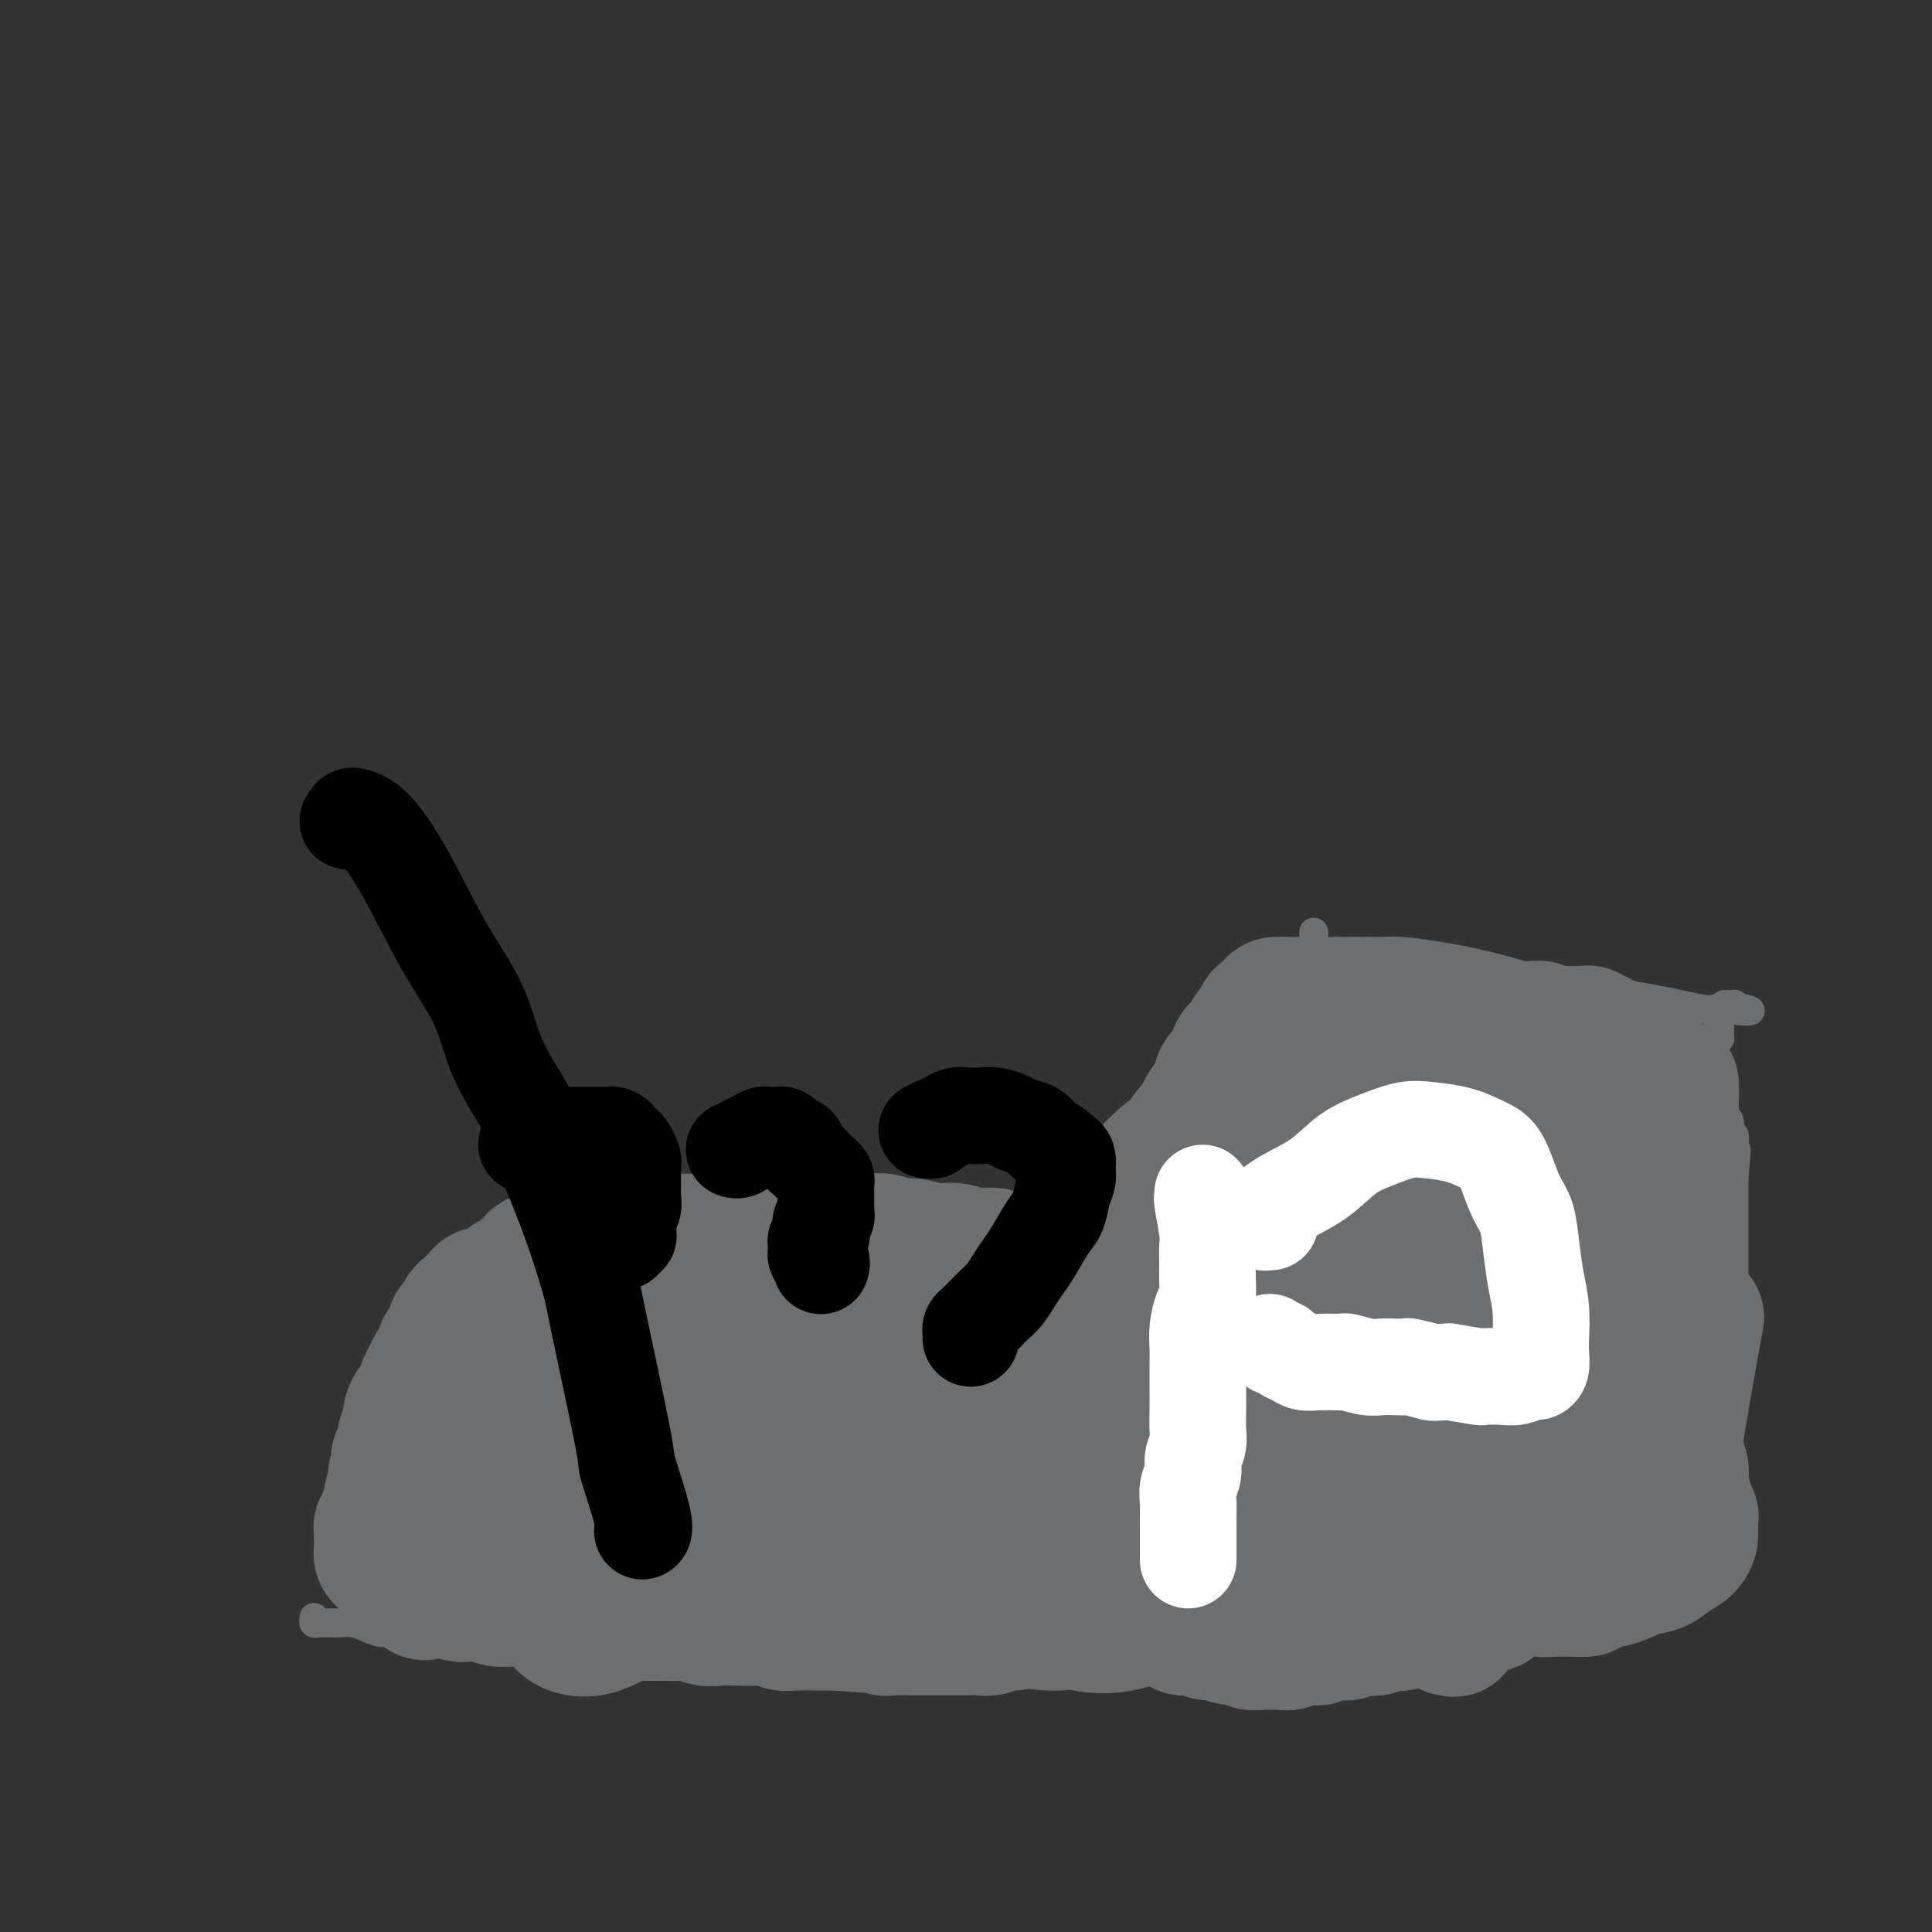 <svg viewBox='0 0 400 400' version='1.1' xmlns='http://www.w3.org/2000/svg' xmlns:xlink='http://www.w3.org/1999/xlink'><rect x="0" y="0" width="400" height="400" fill="#333333" stroke="none"/><g fill='none' stroke='#6D6E70' stroke-width='6' stroke-linecap='round' stroke-linejoin='round'><path d='M65,335c0.022,-0.113 0.044,-0.227 0,0c-0.044,0.227 -0.152,0.793 0,1c0.152,0.207 0.566,0.055 1,0c0.434,-0.055 0.888,-0.015 1,0c0.112,0.015 -0.119,0.003 0,0c0.119,-0.003 0.587,0.002 1,0c0.413,-0.002 0.771,-0.011 1,0c0.229,0.011 0.329,0.040 1,0c0.671,-0.040 1.914,-0.150 3,0c1.086,0.150 2.014,0.561 3,1c0.986,0.439 2.030,0.906 3,1c0.970,0.094 1.868,-0.186 4,0c2.132,0.186 5.500,0.838 7,1c1.500,0.162 1.133,-0.167 2,0c0.867,0.167 2.969,0.828 5,1c2.031,0.172 3.992,-0.146 6,0c2.008,0.146 4.062,0.757 6,1c1.938,0.243 3.760,0.118 6,0c2.240,-0.118 4.900,-0.228 7,0c2.100,0.228 3.641,0.793 5,1c1.359,0.207 2.537,0.054 4,0c1.463,-0.054 3.211,-0.011 5,0c1.789,0.011 3.617,-0.011 5,0c1.383,0.011 2.319,0.054 4,0c1.681,-0.054 4.106,-0.207 6,0c1.894,0.207 3.255,0.773 5,1c1.745,0.227 3.872,0.113 6,0'/><path d='M162,343c16.060,1.238 7.709,0.332 6,0c-1.709,-0.332 3.225,-0.089 6,0c2.775,0.089 3.393,0.024 5,0c1.607,-0.024 4.205,-0.005 6,0c1.795,0.005 2.787,-0.002 4,0c1.213,0.002 2.645,0.015 4,0c1.355,-0.015 2.631,-0.056 4,0c1.369,0.056 2.831,0.211 4,0c1.169,-0.211 2.046,-0.789 3,-1c0.954,-0.211 1.985,-0.057 3,0c1.015,0.057 2.015,0.016 3,0c0.985,-0.016 1.954,-0.008 3,0c1.046,0.008 2.167,0.016 3,0c0.833,-0.016 1.378,-0.057 2,0c0.622,0.057 1.322,0.211 2,0c0.678,-0.211 1.333,-0.789 2,-1c0.667,-0.211 1.347,-0.057 2,0c0.653,0.057 1.279,0.015 2,0c0.721,-0.015 1.538,-0.004 2,0c0.462,0.004 0.570,0.001 1,0c0.430,-0.001 1.181,-0.000 2,0c0.819,0.000 1.704,0.000 3,0c1.296,-0.000 3.003,0.000 4,0c0.997,-0.000 1.284,-0.000 2,0c0.716,0.000 1.863,0.001 3,0c1.137,-0.001 2.266,-0.004 3,0c0.734,0.004 1.072,0.015 2,0c0.928,-0.015 2.445,-0.056 3,0c0.555,0.056 0.150,0.207 1,0c0.850,-0.207 2.957,-0.774 4,-1c1.043,-0.226 1.021,-0.113 1,0'/><path d='M257,340c14.920,-0.461 4.719,-0.113 2,0c-2.719,0.113 2.044,-0.007 4,0c1.956,0.007 1.107,0.143 2,0c0.893,-0.143 3.530,-0.564 6,-1c2.470,-0.436 4.772,-0.886 7,-1c2.228,-0.114 4.381,0.109 8,0c3.619,-0.109 8.703,-0.551 12,-1c3.297,-0.449 4.809,-0.905 6,-1c1.191,-0.095 2.063,0.171 3,0c0.937,-0.171 1.939,-0.778 4,-1c2.061,-0.222 5.181,-0.060 7,0c1.819,0.060 2.336,0.016 3,0c0.664,-0.016 1.473,-0.004 2,0c0.527,0.004 0.771,0.001 1,0c0.229,-0.001 0.442,-0.000 1,0c0.558,0.000 1.462,0.000 2,0c0.538,-0.000 0.711,-0.000 1,0c0.289,0.000 0.692,0.000 1,0c0.308,-0.000 0.519,-0.000 1,0c0.481,0.000 1.232,0.001 2,0c0.768,-0.001 1.553,-0.004 2,0c0.447,0.004 0.558,0.016 1,0c0.442,-0.016 1.217,-0.060 2,0c0.783,0.060 1.575,0.223 2,0c0.425,-0.223 0.484,-0.833 1,-1c0.516,-0.167 1.489,0.110 2,0c0.511,-0.110 0.561,-0.607 1,-1c0.439,-0.393 1.268,-0.684 2,-1c0.732,-0.316 1.366,-0.658 2,-1'/><path d='M347,331c1.720,-0.946 1.020,-1.312 1,-2c-0.020,-0.688 0.640,-1.699 1,-2c0.360,-0.301 0.421,0.107 1,-1c0.579,-1.107 1.676,-3.730 2,-5c0.324,-1.270 -0.124,-1.185 0,-2c0.124,-0.815 0.822,-2.528 1,-4c0.178,-1.472 -0.164,-2.704 0,-4c0.164,-1.296 0.832,-2.657 1,-4c0.168,-1.343 -0.166,-2.670 0,-4c0.166,-1.330 0.832,-2.665 1,-4c0.168,-1.335 -0.161,-2.671 0,-4c0.161,-1.329 0.814,-2.652 1,-4c0.186,-1.348 -0.095,-2.720 0,-4c0.095,-1.280 0.565,-2.467 1,-4c0.435,-1.533 0.835,-3.412 1,-5c0.165,-1.588 0.097,-2.887 0,-4c-0.097,-1.113 -0.222,-2.042 0,-3c0.222,-0.958 0.792,-1.946 1,-3c0.208,-1.054 0.056,-2.173 0,-3c-0.056,-0.827 -0.015,-1.362 0,-2c0.015,-0.638 0.004,-1.379 0,-2c-0.004,-0.621 -0.001,-1.121 0,-2c0.001,-0.879 0.000,-2.138 0,-3c-0.000,-0.862 -0.000,-1.329 0,-2c0.000,-0.671 0.000,-1.547 0,-2c-0.000,-0.453 -0.000,-0.484 0,-1c0.000,-0.516 0.000,-1.517 0,-2c-0.000,-0.483 -0.000,-0.449 0,-1c0.000,-0.551 0.000,-1.687 0,-2c-0.000,-0.313 -0.000,0.196 0,0c0.000,-0.196 0.000,-1.098 0,-2'/><path d='M359,244c0.928,-11.162 0.249,-3.568 0,-1c-0.249,2.568 -0.067,0.111 0,-1c0.067,-1.111 0.018,-0.874 0,-1c-0.018,-0.126 -0.004,-0.615 0,-1c0.004,-0.385 -0.003,-0.665 0,-1c0.003,-0.335 0.016,-0.724 0,-1c-0.016,-0.276 -0.061,-0.440 0,-1c0.061,-0.560 0.228,-1.516 0,-2c-0.228,-0.484 -0.849,-0.496 -1,-1c-0.151,-0.504 0.170,-1.500 0,-2c-0.170,-0.500 -0.829,-0.505 -1,-1c-0.171,-0.495 0.146,-1.479 0,-2c-0.146,-0.521 -0.756,-0.577 -1,-1c-0.244,-0.423 -0.121,-1.211 0,-2c0.121,-0.789 0.239,-1.578 0,-2c-0.239,-0.422 -0.835,-0.476 -1,-1c-0.165,-0.524 0.100,-1.516 0,-2c-0.100,-0.484 -0.567,-0.458 -1,-1c-0.433,-0.542 -0.833,-1.652 -1,-2c-0.167,-0.348 -0.101,0.064 0,0c0.101,-0.064 0.237,-0.606 0,-1c-0.237,-0.394 -0.847,-0.642 -1,-1c-0.153,-0.358 0.151,-0.827 0,-1c-0.151,-0.173 -0.757,-0.049 -1,0c-0.243,0.049 -0.121,0.025 0,0'/><path d='M75,321c-0.452,0.423 -0.905,0.845 -1,1c-0.095,0.155 0.167,0.041 0,0c-0.167,-0.041 -0.762,-0.011 -1,0c-0.238,0.011 -0.121,0.003 0,0c0.121,-0.003 0.244,-0.001 0,0c-0.244,0.001 -0.854,0.001 -1,0c-0.146,-0.001 0.171,-0.004 0,0c-0.171,0.004 -0.830,0.016 -1,0c-0.170,-0.016 0.151,-0.059 0,0c-0.151,0.059 -0.772,0.219 -1,0c-0.228,-0.219 -0.061,-0.817 0,-1c0.061,-0.183 0.017,0.051 0,0c-0.017,-0.051 -0.006,-0.386 0,-1c0.006,-0.614 0.008,-1.508 0,-2c-0.008,-0.492 -0.024,-0.581 0,-1c0.024,-0.419 0.088,-1.166 0,-2c-0.088,-0.834 -0.329,-1.754 0,-3c0.329,-1.246 1.228,-2.818 2,-5c0.772,-2.182 1.417,-4.975 2,-7c0.583,-2.025 1.104,-3.283 2,-5c0.896,-1.717 2.168,-3.894 3,-6c0.832,-2.106 1.223,-4.139 2,-6c0.777,-1.861 1.940,-3.548 3,-5c1.060,-1.452 2.017,-2.670 3,-4c0.983,-1.330 1.992,-2.772 3,-4c1.008,-1.228 2.017,-2.242 3,-3c0.983,-0.758 1.942,-1.260 3,-2c1.058,-0.740 2.214,-1.718 3,-2c0.786,-0.282 1.200,0.130 2,0c0.800,-0.130 1.985,-0.804 3,-1c1.015,-0.196 1.862,0.087 3,0c1.138,-0.087 2.569,-0.543 4,-1'/><path d='M111,261c3.336,-0.928 2.674,-0.249 3,0c0.326,0.249 1.638,0.067 3,0c1.362,-0.067 2.773,-0.018 4,0c1.227,0.018 2.271,0.005 3,0c0.729,-0.005 1.143,-0.001 2,0c0.857,0.001 2.158,0.000 3,0c0.842,-0.000 1.226,-0.000 2,0c0.774,0.000 1.940,0.000 3,0c1.060,-0.000 2.016,-0.000 3,0c0.984,0.000 1.996,0.000 3,0c1.004,-0.000 1.998,-0.000 3,0c1.002,0.000 2.011,0.000 3,0c0.989,-0.000 1.956,-0.000 3,0c1.044,0.000 2.163,0.000 3,0c0.837,-0.000 1.392,-0.000 2,0c0.608,0.000 1.268,0.000 2,0c0.732,-0.000 1.534,-0.000 2,0c0.466,0.000 0.595,0.000 1,0c0.405,-0.000 1.086,-0.000 2,0c0.914,0.000 2.063,0.000 3,0c0.937,-0.000 1.663,-0.000 2,0c0.337,0.000 0.284,0.000 1,0c0.716,-0.000 2.201,-0.000 3,0c0.799,0.000 0.911,0.000 2,0c1.089,0.000 3.155,0.000 4,0c0.845,0.000 0.468,0.000 1,0c0.532,0.000 1.974,0.000 3,0c1.026,0.000 1.636,0.000 3,0c1.364,0.000 3.483,0.000 5,0c1.517,0.000 2.434,0.000 3,0c0.566,0.000 0.783,0.000 1,0'/><path d='M192,261c13.132,0.000 5.462,0.000 3,0c-2.462,-0.000 0.284,-0.000 2,0c1.716,0.000 2.403,0.000 3,0c0.597,-0.000 1.104,-0.000 2,0c0.896,0.000 2.179,0.000 3,0c0.821,-0.000 1.178,-0.000 2,0c0.822,0.000 2.110,0.001 3,0c0.890,-0.001 1.382,-0.004 2,0c0.618,0.004 1.361,0.015 2,0c0.639,-0.015 1.175,-0.056 2,0c0.825,0.056 1.941,0.208 3,0c1.059,-0.208 2.061,-0.778 3,-1c0.939,-0.222 1.815,-0.098 3,0c1.185,0.098 2.680,0.168 4,0c1.320,-0.168 2.466,-0.574 4,-1c1.534,-0.426 3.457,-0.873 5,-1c1.543,-0.127 2.706,0.066 4,0c1.294,-0.066 2.718,-0.392 4,-1c1.282,-0.608 2.420,-1.499 4,-2c1.580,-0.501 3.601,-0.612 5,-1c1.399,-0.388 2.177,-1.054 3,-2c0.823,-0.946 1.691,-2.173 3,-3c1.309,-0.827 3.058,-1.256 4,-2c0.942,-0.744 1.078,-1.805 2,-3c0.922,-1.195 2.629,-2.523 4,-4c1.371,-1.477 2.406,-3.102 3,-5c0.594,-1.898 0.748,-4.069 1,-6c0.252,-1.931 0.604,-3.621 1,-5c0.396,-1.379 0.837,-2.448 1,-4c0.163,-1.552 0.046,-3.586 0,-5c-0.046,-1.414 -0.023,-2.207 0,-3'/><path d='M277,212c0.447,-3.996 0.065,-2.487 0,-2c-0.065,0.487 0.189,-0.048 0,-1c-0.189,-0.952 -0.820,-2.320 -1,-3c-0.180,-0.680 0.093,-0.672 0,-1c-0.093,-0.328 -0.550,-0.991 -1,-2c-0.450,-1.009 -0.891,-2.365 -1,-3c-0.109,-0.635 0.114,-0.547 0,-1c-0.114,-0.453 -0.567,-1.445 -1,-2c-0.433,-0.555 -0.848,-0.674 -1,-1c-0.152,-0.326 -0.041,-0.858 0,-1c0.041,-0.142 0.011,0.106 0,0c-0.011,-0.106 -0.003,-0.567 0,-1c0.003,-0.433 0.001,-0.838 0,-1c-0.001,-0.162 -0.000,-0.081 0,0'/><path d='M277,198c-0.016,0.113 -0.031,0.226 0,0c0.031,-0.226 0.110,-0.793 0,-1c-0.110,-0.207 -0.409,-0.056 0,0c0.409,0.056 1.526,0.018 2,0c0.474,-0.018 0.306,-0.014 1,0c0.694,0.014 2.251,0.038 4,0c1.749,-0.038 3.688,-0.137 6,0c2.312,0.137 4.995,0.509 8,1c3.005,0.491 6.333,1.101 10,2c3.667,0.899 7.673,2.086 11,3c3.327,0.914 5.976,1.555 9,2c3.024,0.445 6.424,0.694 9,1c2.576,0.306 4.329,0.670 6,1c1.671,0.330 3.261,0.625 5,1c1.739,0.375 3.629,0.829 5,1c1.371,0.171 2.225,0.060 3,0c0.775,-0.060 1.472,-0.069 2,0c0.528,0.069 0.888,0.215 1,0c0.112,-0.215 -0.025,-0.790 0,-1c0.025,-0.210 0.213,-0.056 0,0c-0.213,0.056 -0.827,0.015 -1,0c-0.173,-0.015 0.093,-0.004 0,0c-0.093,0.004 -0.547,0.002 -1,0'/><path d='M357,208c10.426,1.941 2.990,1.294 0,1c-2.990,-0.294 -1.533,-0.233 -1,0c0.533,0.233 0.143,0.640 0,1c-0.143,0.360 -0.039,0.675 0,1c0.039,0.325 0.011,0.660 0,1c-0.011,0.340 -0.007,0.683 0,1c0.007,0.317 0.016,0.607 0,1c-0.016,0.393 -0.056,0.889 0,1c0.056,0.111 0.207,-0.162 0,0c-0.207,0.162 -0.774,0.761 -1,1c-0.226,0.239 -0.113,0.120 0,0'/></g>
<g fill='none' stroke='#6D6E70' stroke-width='20' stroke-linecap='round' stroke-linejoin='round'><path d='M103,290c0.126,-0.008 0.252,-0.015 0,0c-0.252,0.015 -0.882,0.054 -1,0c-0.118,-0.054 0.276,-0.201 0,0c-0.276,0.201 -1.222,0.749 -2,2c-0.778,1.251 -1.388,3.203 -2,5c-0.612,1.797 -1.225,3.437 -2,5c-0.775,1.563 -1.710,3.049 -2,4c-0.290,0.951 0.066,1.368 0,2c-0.066,0.632 -0.554,1.480 -1,2c-0.446,0.520 -0.852,0.713 -1,1c-0.148,0.287 -0.040,0.668 0,1c0.040,0.332 0.011,0.615 0,1c-0.011,0.385 -0.004,0.873 0,1c0.004,0.127 0.007,-0.106 0,0c-0.007,0.106 -0.022,0.550 0,1c0.022,0.450 0.081,0.907 0,1c-0.081,0.093 -0.302,-0.179 0,-1c0.302,-0.821 1.128,-2.192 2,-4c0.872,-1.808 1.792,-4.054 3,-7c1.208,-2.946 2.705,-6.593 4,-9c1.295,-2.407 2.389,-3.573 3,-5c0.611,-1.427 0.738,-3.114 1,-4c0.262,-0.886 0.658,-0.969 1,-1c0.342,-0.031 0.631,-0.008 1,0c0.369,0.008 0.820,0.002 1,0c0.180,-0.002 0.090,-0.001 0,0'/></g>
<g fill='none' stroke='#6D6E70' stroke-width='28' stroke-linecap='round' stroke-linejoin='round'><path d='M112,262c0.119,-0.429 0.239,-0.858 0,-1c-0.239,-0.142 -0.836,0.003 -1,0c-0.164,-0.003 0.107,-0.156 0,0c-0.107,0.156 -0.591,0.619 -1,1c-0.409,0.381 -0.742,0.679 -1,1c-0.258,0.321 -0.440,0.664 -1,1c-0.560,0.336 -1.498,0.664 -2,1c-0.502,0.336 -0.567,0.680 -1,1c-0.433,0.320 -1.233,0.614 -2,1c-0.767,0.386 -1.501,0.862 -2,1c-0.499,0.138 -0.763,-0.061 -1,0c-0.237,0.061 -0.446,0.383 -1,1c-0.554,0.617 -1.453,1.530 -2,2c-0.547,0.470 -0.743,0.497 -1,1c-0.257,0.503 -0.576,1.482 -1,2c-0.424,0.518 -0.954,0.577 -1,1c-0.046,0.423 0.391,1.212 0,2c-0.391,0.788 -1.610,1.576 -2,2c-0.390,0.424 0.049,0.485 0,1c-0.049,0.515 -0.587,1.485 -1,2c-0.413,0.515 -0.702,0.576 -1,1c-0.298,0.424 -0.604,1.212 -1,2c-0.396,0.788 -0.881,1.576 -1,2c-0.119,0.424 0.127,0.484 0,1c-0.127,0.516 -0.626,1.489 -1,2c-0.374,0.511 -0.622,0.560 -1,1c-0.378,0.440 -0.885,1.273 -1,2c-0.115,0.727 0.161,1.350 0,2c-0.161,0.650 -0.760,1.329 -1,2c-0.240,0.671 -0.120,1.336 0,2'/><path d='M84,299c-2.254,4.688 -1.387,2.407 -1,2c0.387,-0.407 0.296,1.060 0,2c-0.296,0.940 -0.796,1.354 -1,2c-0.204,0.646 -0.111,1.526 0,2c0.111,0.474 0.240,0.543 0,1c-0.240,0.457 -0.848,1.302 -1,2c-0.152,0.698 0.152,1.248 0,2c-0.152,0.752 -0.759,1.707 -1,2c-0.241,0.293 -0.117,-0.075 0,0c0.117,0.075 0.228,0.594 0,1c-0.228,0.406 -0.793,0.701 -1,1c-0.207,0.299 -0.055,0.602 0,1c0.055,0.398 0.015,0.890 0,1c-0.015,0.110 -0.004,-0.163 0,0c0.004,0.163 0.001,0.760 0,1c-0.001,0.240 -0.000,0.121 0,0c0.000,-0.121 0.000,-0.243 0,0c-0.000,0.243 -0.001,0.853 0,1c0.001,0.147 0.003,-0.168 0,0c-0.003,0.168 -0.012,0.818 0,1c0.012,0.182 0.046,-0.105 0,0c-0.046,0.105 -0.171,0.602 0,1c0.171,0.398 0.637,0.698 1,1c0.363,0.302 0.622,0.606 1,1c0.378,0.394 0.874,0.879 1,1c0.126,0.121 -0.118,-0.122 0,0c0.118,0.122 0.599,0.610 1,1c0.401,0.390 0.723,0.682 1,1c0.277,0.318 0.508,0.662 1,1c0.492,0.338 1.246,0.669 2,1'/><path d='M87,329c1.341,1.408 0.694,0.429 1,0c0.306,-0.429 1.565,-0.307 3,0c1.435,0.307 3.045,0.801 4,1c0.955,0.199 1.256,0.105 2,0c0.744,-0.105 1.933,-0.220 3,0c1.067,0.220 2.013,0.776 3,1c0.987,0.224 2.014,0.116 3,0c0.986,-0.116 1.929,-0.241 3,0c1.071,0.241 2.269,0.850 3,1c0.731,0.150 0.996,-0.157 2,0c1.004,0.157 2.748,0.778 4,1c1.252,0.222 2.011,0.045 3,0c0.989,-0.045 2.207,0.040 3,0c0.793,-0.040 1.160,-0.207 2,0c0.840,0.207 2.153,0.788 3,1c0.847,0.212 1.227,0.056 2,0c0.773,-0.056 1.940,-0.011 3,0c1.060,0.011 2.015,-0.011 3,0c0.985,0.011 2.000,0.055 3,0c1.000,-0.055 1.985,-0.211 3,0c1.015,0.211 2.061,0.788 3,1c0.939,0.212 1.770,0.061 3,0c1.230,-0.061 2.859,-0.030 4,0c1.141,0.030 1.792,0.061 3,0c1.208,-0.061 2.971,-0.212 4,0c1.029,0.212 1.323,0.789 2,1c0.677,0.211 1.738,0.057 3,0c1.262,-0.057 2.724,-0.015 4,0c1.276,0.015 2.364,0.004 3,0c0.636,-0.004 0.818,-0.002 1,0'/><path d='M173,336c14.135,1.079 6.471,0.275 4,0c-2.471,-0.275 0.251,-0.021 2,0c1.749,0.021 2.525,-0.190 3,0c0.475,0.190 0.651,0.783 1,1c0.349,0.217 0.873,0.058 2,0c1.127,-0.058 2.858,-0.016 4,0c1.142,0.016 1.694,0.004 2,0c0.306,-0.004 0.365,-0.001 1,0c0.635,0.001 1.846,0.001 3,0c1.154,-0.001 2.253,-0.004 3,0c0.747,0.004 1.144,0.016 2,0c0.856,-0.016 2.173,-0.061 3,0c0.827,0.061 1.165,0.226 2,0c0.835,-0.226 2.167,-0.844 3,-1c0.833,-0.156 1.167,0.151 2,0c0.833,-0.151 2.166,-0.758 3,-1c0.834,-0.242 1.167,-0.117 2,0c0.833,0.117 2.164,0.228 3,0c0.836,-0.228 1.178,-0.793 2,-1c0.822,-0.207 2.125,-0.055 3,0c0.875,0.055 1.323,0.015 2,0c0.677,-0.015 1.585,-0.004 2,0c0.415,0.004 0.338,-0.000 1,0c0.662,0.000 2.064,0.004 3,0c0.936,-0.004 1.405,-0.016 2,0c0.595,0.016 1.314,0.060 2,0c0.686,-0.060 1.339,-0.223 2,0c0.661,0.223 1.332,0.833 2,1c0.668,0.167 1.334,-0.109 2,0c0.666,0.109 1.333,0.603 2,1c0.667,0.397 1.333,0.699 2,1'/><path d='M245,337c2.128,0.399 2.448,-0.104 3,0c0.552,0.104 1.337,0.816 2,1c0.663,0.184 1.203,-0.161 2,0c0.797,0.161 1.852,0.828 3,1c1.148,0.172 2.391,-0.150 3,0c0.609,0.150 0.586,0.773 1,1c0.414,0.227 1.265,0.057 2,0c0.735,-0.057 1.352,-0.001 2,0c0.648,0.001 1.325,-0.053 2,0c0.675,0.053 1.347,0.211 2,0c0.653,-0.211 1.287,-0.792 2,-1c0.713,-0.208 1.504,-0.041 2,0c0.496,0.041 0.695,-0.042 1,0c0.305,0.042 0.715,0.208 1,0c0.285,-0.208 0.447,-0.792 1,-1c0.553,-0.208 1.499,-0.042 2,0c0.501,0.042 0.557,-0.040 1,0c0.443,0.040 1.273,0.203 2,0c0.727,-0.203 1.350,-0.773 2,-1c0.650,-0.227 1.325,-0.112 2,0c0.675,0.112 1.349,0.223 2,0c0.651,-0.223 1.277,-0.778 2,-1c0.723,-0.222 1.541,-0.111 2,0c0.459,0.111 0.559,0.222 1,0c0.441,-0.222 1.224,-0.776 2,-1c0.776,-0.224 1.544,-0.116 2,0c0.456,0.116 0.600,0.241 1,0c0.400,-0.241 1.056,-0.848 2,-1c0.944,-0.152 2.177,0.151 3,0c0.823,-0.151 1.235,-0.758 2,-1c0.765,-0.242 1.882,-0.121 3,0'/><path d='M305,333c6.528,-1.246 2.847,-0.860 2,-1c-0.847,-0.140 1.139,-0.807 2,-1c0.861,-0.193 0.597,0.089 1,0c0.403,-0.089 1.474,-0.549 2,-1c0.526,-0.451 0.507,-0.894 1,-1c0.493,-0.106 1.498,0.125 2,0c0.502,-0.125 0.503,-0.607 1,-1c0.497,-0.393 1.491,-0.697 2,-1c0.509,-0.303 0.532,-0.606 1,-1c0.468,-0.394 1.382,-0.879 2,-1c0.618,-0.121 0.939,0.122 1,0c0.061,-0.122 -0.139,-0.610 0,-1c0.139,-0.390 0.618,-0.681 1,-1c0.382,-0.319 0.666,-0.667 1,-1c0.334,-0.333 0.719,-0.653 1,-1c0.281,-0.347 0.457,-0.723 1,-1c0.543,-0.277 1.451,-0.457 2,-1c0.549,-0.543 0.739,-1.451 1,-2c0.261,-0.549 0.595,-0.738 1,-1c0.405,-0.262 0.882,-0.595 1,-1c0.118,-0.405 -0.122,-0.882 0,-1c0.122,-0.118 0.606,0.123 1,0c0.394,-0.123 0.697,-0.611 1,-1c0.303,-0.389 0.607,-0.678 1,-1c0.393,-0.322 0.875,-0.678 1,-1c0.125,-0.322 -0.106,-0.611 0,-1c0.106,-0.389 0.551,-0.878 1,-1c0.449,-0.122 0.904,0.122 1,0c0.096,-0.122 -0.166,-0.610 0,-1c0.166,-0.390 0.762,-0.683 1,-1c0.238,-0.317 0.119,-0.659 0,-1'/><path d='M338,306c2.810,-3.077 1.334,-1.271 1,-1c-0.334,0.271 0.475,-0.994 1,-2c0.525,-1.006 0.767,-1.752 1,-2c0.233,-0.248 0.458,0.003 1,-3c0.542,-3.003 1.403,-9.258 2,-12c0.597,-2.742 0.930,-1.969 1,-2c0.070,-0.031 -0.125,-0.865 0,-2c0.125,-1.135 0.569,-2.569 1,-4c0.431,-1.431 0.847,-2.859 1,-4c0.153,-1.141 0.042,-1.997 0,-3c-0.042,-1.003 -0.015,-2.155 0,-3c0.015,-0.845 0.018,-1.385 0,-2c-0.018,-0.615 -0.057,-1.305 0,-2c0.057,-0.695 0.212,-1.397 0,-2c-0.212,-0.603 -0.789,-1.109 -1,-2c-0.211,-0.891 -0.057,-2.168 0,-3c0.057,-0.832 0.015,-1.220 0,-2c-0.015,-0.780 -0.004,-1.952 0,-3c0.004,-1.048 0.001,-1.971 0,-3c-0.001,-1.029 -0.000,-2.164 0,-3c0.000,-0.836 0.000,-1.374 0,-2c-0.000,-0.626 -0.000,-1.341 0,-2c0.000,-0.659 0.000,-1.260 0,-2c-0.000,-0.740 -0.000,-1.617 0,-2c0.000,-0.383 0.000,-0.273 0,-1c-0.000,-0.727 -0.000,-2.291 0,-3c0.000,-0.709 0.000,-0.561 0,-1c-0.000,-0.439 -0.000,-1.464 0,-2c0.000,-0.536 0.000,-0.582 0,-1c-0.000,-0.418 -0.000,-1.209 0,-2'/><path d='M346,228c-0.091,-7.068 0.182,-1.739 0,0c-0.182,1.739 -0.818,-0.112 -1,-1c-0.182,-0.888 0.092,-0.811 0,-1c-0.092,-0.189 -0.549,-0.643 -1,-1c-0.451,-0.357 -0.895,-0.617 -1,-1c-0.105,-0.383 0.130,-0.890 0,-1c-0.130,-0.110 -0.626,0.178 -1,0c-0.374,-0.178 -0.625,-0.822 -1,-1c-0.375,-0.178 -0.874,0.110 -1,0c-0.126,-0.110 0.121,-0.617 0,-1c-0.121,-0.383 -0.609,-0.643 -1,-1c-0.391,-0.357 -0.683,-0.813 -1,-1c-0.317,-0.187 -0.659,-0.105 -1,0c-0.341,0.105 -0.683,0.234 -1,0c-0.317,-0.234 -0.610,-0.832 -1,-1c-0.390,-0.168 -0.878,0.095 -1,0c-0.122,-0.095 0.122,-0.546 0,-1c-0.122,-0.454 -0.610,-0.910 -1,-1c-0.390,-0.090 -0.682,0.186 -1,0c-0.318,-0.186 -0.663,-0.834 -1,-1c-0.337,-0.166 -0.668,0.152 -1,0c-0.332,-0.152 -0.666,-0.773 -1,-1c-0.334,-0.227 -0.670,-0.061 -1,0c-0.330,0.061 -0.655,0.017 -1,0c-0.345,-0.017 -0.712,-0.008 -1,0c-0.288,0.008 -0.499,0.016 -1,0c-0.501,-0.016 -1.292,-0.057 -2,0c-0.708,0.057 -1.334,0.211 -2,0c-0.666,-0.211 -1.372,-0.788 -2,-1c-0.628,-0.212 -1.180,-0.061 -2,0c-0.820,0.061 -1.910,0.030 -3,0'/><path d='M314,213c-3.314,-0.399 -2.098,0.104 -2,0c0.098,-0.104 -0.921,-0.817 -2,-1c-1.079,-0.183 -2.219,0.162 -3,0c-0.781,-0.162 -1.204,-0.831 -2,-1c-0.796,-0.169 -1.963,0.161 -3,0c-1.037,-0.161 -1.942,-0.814 -3,-1c-1.058,-0.186 -2.268,0.094 -3,0c-0.732,-0.094 -0.986,-0.561 -2,-1c-1.014,-0.439 -2.788,-0.850 -4,-1c-1.212,-0.150 -1.862,-0.040 -3,0c-1.138,0.040 -2.763,0.011 -4,0c-1.237,-0.011 -2.086,-0.003 -3,0c-0.914,0.003 -1.893,0.001 -3,0c-1.107,-0.001 -2.342,0.000 -3,0c-0.658,-0.000 -0.738,-0.001 -1,0c-0.262,0.001 -0.706,0.003 -2,0c-1.294,-0.003 -3.439,-0.012 -4,0c-0.561,0.012 0.463,0.044 0,0c-0.463,-0.044 -2.414,-0.162 -3,0c-0.586,0.162 0.194,0.606 0,1c-0.194,0.394 -1.360,0.739 -2,1c-0.640,0.261 -0.753,0.439 -1,1c-0.247,0.561 -0.628,1.505 -1,2c-0.372,0.495 -0.734,0.540 -1,1c-0.266,0.460 -0.438,1.333 -1,2c-0.562,0.667 -1.516,1.127 -2,2c-0.484,0.873 -0.497,2.159 -1,3c-0.503,0.841 -1.496,1.236 -2,2c-0.504,0.764 -0.520,1.898 -1,3c-0.480,1.102 -1.423,2.172 -2,3c-0.577,0.828 -0.789,1.414 -1,2'/><path d='M249,231c-2.740,4.225 -2.089,3.287 -2,3c0.089,-0.287 -0.382,0.078 -1,1c-0.618,0.922 -1.382,2.402 -2,3c-0.618,0.598 -1.089,0.313 -3,2c-1.911,1.687 -5.264,5.345 -7,7c-1.736,1.655 -1.857,1.308 -3,2c-1.143,0.692 -3.308,2.424 -5,4c-1.692,1.576 -2.911,2.997 -4,4c-1.089,1.003 -2.049,1.589 -3,2c-0.951,0.411 -1.893,0.647 -3,1c-1.107,0.353 -2.378,0.823 -3,1c-0.622,0.177 -0.593,0.061 -1,0c-0.407,-0.061 -1.249,-0.068 -2,0c-0.751,0.068 -1.411,0.211 -2,0c-0.589,-0.211 -1.107,-0.775 -2,-1c-0.893,-0.225 -2.163,-0.112 -3,0c-0.837,0.112 -1.242,0.222 -2,0c-0.758,-0.222 -1.868,-0.776 -3,-1c-1.132,-0.224 -2.284,-0.116 -3,0c-0.716,0.116 -0.996,0.241 -2,0c-1.004,-0.241 -2.733,-0.849 -4,-1c-1.267,-0.151 -2.073,0.156 -3,0c-0.927,-0.156 -1.977,-0.774 -3,-1c-1.023,-0.226 -2.020,-0.061 -3,0c-0.980,0.061 -1.942,0.016 -3,0c-1.058,-0.016 -2.211,-0.004 -3,0c-0.789,0.004 -1.214,0.001 -2,0c-0.786,-0.001 -1.932,-0.000 -3,0c-1.068,0.000 -2.057,0.000 -3,0c-0.943,-0.000 -1.841,-0.000 -3,0c-1.159,0.000 -2.580,0.000 -4,0'/><path d='M159,257c-9.129,-0.619 -4.953,-0.166 -4,0c0.953,0.166 -1.318,0.044 -3,0c-1.682,-0.044 -2.774,-0.012 -4,0c-1.226,0.012 -2.586,0.003 -4,0c-1.414,-0.003 -2.881,-0.001 -4,0c-1.119,0.001 -1.888,-0.001 -3,0c-1.112,0.001 -2.567,0.003 -4,0c-1.433,-0.003 -2.845,-0.011 -4,0c-1.155,0.011 -2.053,0.039 -3,0c-0.947,-0.039 -1.944,-0.147 -3,0c-1.056,0.147 -2.171,0.548 -3,1c-0.829,0.452 -1.373,0.954 -2,1c-0.627,0.046 -1.337,-0.363 -2,0c-0.663,0.363 -1.278,1.499 -2,2c-0.722,0.501 -1.550,0.368 -2,1c-0.450,0.632 -0.521,2.031 -1,3c-0.479,0.969 -1.367,1.509 -2,2c-0.633,0.491 -1.012,0.932 -2,3c-0.988,2.068 -2.587,5.763 -4,9c-1.413,3.237 -2.640,6.018 -4,9c-1.360,2.982 -2.851,6.167 -4,9c-1.149,2.833 -1.954,5.315 -3,8c-1.046,2.685 -2.333,5.575 -3,8c-0.667,2.425 -0.716,4.387 -1,6c-0.284,1.613 -0.805,2.877 -1,4c-0.195,1.123 -0.063,2.106 0,3c0.063,0.894 0.058,1.701 0,2c-0.058,0.299 -0.170,0.090 0,0c0.170,-0.090 0.623,-0.063 1,0c0.377,0.063 0.679,0.161 1,0c0.321,-0.161 0.660,-0.580 1,-1'/><path d='M90,327c0.917,-0.087 1.709,-0.804 2,-1c0.291,-0.196 0.082,0.128 2,-1c1.918,-1.128 5.964,-3.710 8,-5c2.036,-1.290 2.061,-1.290 3,-2c0.939,-0.710 2.793,-2.131 5,-4c2.207,-1.869 4.769,-4.188 6,-5c1.231,-0.812 1.131,-0.118 3,-2c1.869,-1.882 5.706,-6.339 8,-9c2.294,-2.661 3.046,-3.526 4,-5c0.954,-1.474 2.112,-3.557 3,-5c0.888,-1.443 1.507,-2.247 2,-3c0.493,-0.753 0.861,-1.455 1,-2c0.139,-0.545 0.048,-0.931 0,-1c-0.048,-0.069 -0.054,0.180 0,0c0.054,-0.180 0.169,-0.789 0,-1c-0.169,-0.211 -0.623,-0.026 -1,0c-0.377,0.026 -0.677,-0.109 -1,0c-0.323,0.109 -0.669,0.461 -1,1c-0.331,0.539 -0.648,1.264 -1,2c-0.352,0.736 -0.739,1.485 -2,4c-1.261,2.515 -3.395,6.798 -5,11c-1.605,4.202 -2.679,8.322 -4,12c-1.321,3.678 -2.889,6.912 -4,11c-1.111,4.088 -1.767,9.029 -2,11c-0.233,1.971 -0.044,0.970 0,1c0.044,0.030 -0.057,1.090 1,2c1.057,0.910 3.272,1.669 6,1c2.728,-0.669 5.968,-2.767 9,-5c3.032,-2.233 5.855,-4.601 9,-8c3.145,-3.399 6.613,-7.828 10,-12c3.387,-4.172 6.694,-8.086 10,-12'/><path d='M161,300c5.742,-7.198 5.596,-9.192 7,-12c1.404,-2.808 4.359,-6.429 6,-9c1.641,-2.571 1.967,-4.092 2,-6c0.033,-1.908 -0.227,-4.205 0,-5c0.227,-0.795 0.940,-0.090 0,0c-0.940,0.090 -3.532,-0.437 -7,0c-3.468,0.437 -7.812,1.837 -12,4c-4.188,2.163 -8.219,5.090 -12,8c-3.781,2.910 -7.314,5.805 -11,9c-3.686,3.195 -7.527,6.692 -11,10c-3.473,3.308 -6.577,6.427 -9,9c-2.423,2.573 -4.164,4.600 -5,6c-0.836,1.400 -0.768,2.173 -1,3c-0.232,0.827 -0.764,1.709 0,2c0.764,0.291 2.824,-0.008 6,-1c3.176,-0.992 7.467,-2.676 12,-5c4.533,-2.324 9.308,-5.289 14,-8c4.692,-2.711 9.302,-5.170 13,-8c3.698,-2.830 6.485,-6.033 9,-9c2.515,-2.967 4.758,-5.698 6,-8c1.242,-2.302 1.483,-4.173 1,-6c-0.483,-1.827 -1.692,-3.608 -4,-5c-2.308,-1.392 -5.717,-2.395 -10,-2c-4.283,0.395 -9.440,2.188 -14,4c-4.560,1.812 -8.523,3.643 -12,6c-3.477,2.357 -6.469,5.241 -9,8c-2.531,2.759 -4.601,5.394 -6,8c-1.399,2.606 -2.128,5.183 -2,8c0.128,2.817 1.111,5.874 4,9c2.889,3.126 7.682,6.322 13,8c5.318,1.678 11.159,1.839 17,2'/><path d='M146,320c5.607,0.326 11.125,0.140 16,-1c4.875,-1.140 9.108,-3.233 13,-5c3.892,-1.767 7.443,-3.207 10,-5c2.557,-1.793 4.121,-3.938 5,-6c0.879,-2.062 1.074,-4.042 1,-6c-0.074,-1.958 -0.416,-3.894 -4,-6c-3.584,-2.106 -10.411,-4.381 -17,-6c-6.589,-1.619 -12.941,-2.581 -19,-3c-6.059,-0.419 -11.824,-0.293 -20,1c-8.176,1.293 -18.764,3.754 -24,5c-5.236,1.246 -5.119,1.275 -6,2c-0.881,0.725 -2.758,2.144 -4,3c-1.242,0.856 -1.848,1.150 -2,2c-0.152,0.850 0.150,2.257 3,4c2.850,1.743 8.248,3.822 14,6c5.752,2.178 11.859,4.453 18,6c6.141,1.547 12.314,2.364 19,3c6.686,0.636 13.883,1.090 20,1c6.117,-0.090 11.155,-0.724 16,-2c4.845,-1.276 9.499,-3.192 13,-5c3.501,-1.808 5.849,-3.507 8,-6c2.151,-2.493 4.104,-5.779 5,-9c0.896,-3.221 0.734,-6.375 0,-9c-0.734,-2.625 -2.040,-4.720 -5,-7c-2.960,-2.280 -7.573,-4.743 -12,-6c-4.427,-1.257 -8.667,-1.307 -13,-1c-4.333,0.307 -8.761,0.972 -12,2c-3.239,1.028 -5.291,2.420 -7,4c-1.709,1.580 -3.076,3.348 -4,5c-0.924,1.652 -1.407,3.186 -1,5c0.407,1.814 1.703,3.907 3,6'/><path d='M160,292c3.708,2.268 11.477,4.936 16,6c4.523,1.064 5.800,0.522 10,0c4.200,-0.522 11.322,-1.025 21,-4c9.678,-2.975 21.911,-8.421 30,-13c8.089,-4.579 12.034,-8.291 16,-12c3.966,-3.709 7.954,-7.413 11,-11c3.046,-3.587 5.149,-7.055 6,-9c0.851,-1.945 0.451,-2.367 1,-4c0.549,-1.633 2.047,-4.478 -1,-6c-3.047,-1.522 -10.637,-1.720 -14,-2c-3.363,-0.280 -2.498,-0.641 -7,2c-4.502,2.641 -14.373,8.284 -21,14c-6.627,5.716 -10.012,11.504 -12,15c-1.988,3.496 -2.580,4.699 -4,8c-1.420,3.301 -3.668,8.700 -4,13c-0.332,4.300 1.251,7.501 2,10c0.749,2.499 0.665,4.297 3,6c2.335,1.703 7.088,3.312 13,3c5.912,-0.312 12.984,-2.546 20,-6c7.016,-3.454 13.975,-8.128 20,-13c6.025,-4.872 11.114,-9.943 16,-16c4.886,-6.057 9.569,-13.100 13,-19c3.431,-5.900 5.611,-10.659 7,-15c1.389,-4.341 1.988,-8.266 2,-11c0.012,-2.734 -0.563,-4.277 -2,-6c-1.437,-1.723 -3.737,-3.625 -7,-4c-3.263,-0.375 -7.487,0.778 -13,3c-5.513,2.222 -12.313,5.513 -18,9c-5.687,3.487 -10.262,7.170 -15,12c-4.738,4.830 -9.639,10.809 -13,16c-3.361,5.191 -5.180,9.596 -7,14'/><path d='M229,272c-3.459,6.997 -2.106,9.490 -1,12c1.106,2.510 1.964,5.039 3,7c1.036,1.961 2.252,3.355 6,4c3.748,0.645 10.030,0.540 16,-1c5.970,-1.540 11.627,-4.516 17,-8c5.373,-3.484 10.463,-7.478 15,-12c4.537,-4.522 8.523,-9.573 12,-14c3.477,-4.427 6.446,-8.231 8,-12c1.554,-3.769 1.693,-7.503 2,-10c0.307,-2.497 0.783,-3.758 0,-5c-0.783,-1.242 -2.826,-2.467 -6,-3c-3.174,-0.533 -7.480,-0.375 -12,1c-4.520,1.375 -9.255,3.967 -14,7c-4.745,3.033 -9.500,6.507 -14,11c-4.500,4.493 -8.744,10.006 -12,16c-3.256,5.994 -5.523,12.470 -7,18c-1.477,5.530 -2.165,10.113 -2,14c0.165,3.887 1.182,7.078 2,9c0.818,1.922 1.437,2.576 4,3c2.563,0.424 7.072,0.619 12,-1c4.928,-1.619 10.277,-5.053 15,-9c4.723,-3.947 8.820,-8.406 13,-13c4.180,-4.594 8.443,-9.323 12,-14c3.557,-4.677 6.408,-9.303 8,-13c1.592,-3.697 1.926,-6.464 2,-8c0.074,-1.536 -0.112,-1.842 -2,-3c-1.888,-1.158 -5.478,-3.169 -10,-3c-4.522,0.169 -9.975,2.520 -16,5c-6.025,2.480 -12.622,5.091 -20,9c-7.378,3.909 -15.537,9.117 -22,14c-6.463,4.883 -11.232,9.442 -16,14'/><path d='M222,287c-8.253,7.539 -9.886,12.387 -12,17c-2.114,4.613 -4.711,8.991 -6,13c-1.289,4.009 -1.272,7.650 -1,10c0.272,2.350 0.798,3.410 3,5c2.202,1.590 6.080,3.712 11,4c4.920,0.288 10.884,-1.257 17,-4c6.116,-2.743 12.386,-6.683 18,-10c5.614,-3.317 10.571,-6.011 17,-12c6.429,-5.989 14.328,-15.273 18,-20c3.672,-4.727 3.115,-4.896 4,-7c0.885,-2.104 3.210,-6.143 4,-9c0.790,-2.857 0.044,-4.531 -1,-6c-1.044,-1.469 -2.387,-2.734 -6,-3c-3.613,-0.266 -9.496,0.465 -15,3c-5.504,2.535 -10.628,6.874 -16,11c-5.372,4.126 -10.991,8.038 -16,13c-5.009,4.962 -9.408,10.972 -13,16c-3.592,5.028 -6.377,9.073 -8,13c-1.623,3.927 -2.085,7.736 -2,10c0.085,2.264 0.717,2.981 3,4c2.283,1.019 6.218,2.338 12,1c5.782,-1.338 13.410,-5.333 18,-8c4.590,-2.667 6.141,-4.007 10,-7c3.859,-2.993 10.024,-7.640 19,-16c8.976,-8.360 20.761,-20.433 28,-29c7.239,-8.567 9.932,-13.629 12,-17c2.068,-3.371 3.510,-5.053 5,-8c1.490,-2.947 3.028,-7.161 4,-10c0.972,-2.839 1.377,-4.303 -1,-5c-2.377,-0.697 -7.536,-0.628 -11,0c-3.464,0.628 -5.232,1.814 -7,3'/><path d='M310,239c-5.402,2.055 -9.906,5.691 -14,9c-4.094,3.309 -7.778,6.290 -12,12c-4.222,5.710 -8.983,14.150 -11,18c-2.017,3.850 -1.291,3.112 -1,4c0.291,0.888 0.145,3.403 0,5c-0.145,1.597 -0.291,2.277 2,3c2.291,0.723 7.018,1.490 12,1c4.982,-0.490 10.220,-2.238 15,-4c4.780,-1.762 9.103,-3.537 15,-7c5.897,-3.463 13.368,-8.615 17,-11c3.632,-2.385 3.426,-2.003 4,-3c0.574,-0.997 1.930,-3.373 3,-5c1.070,-1.627 1.855,-2.507 2,-3c0.145,-0.493 -0.349,-0.601 -2,-1c-1.651,-0.399 -4.457,-1.088 -8,0c-3.543,1.088 -7.821,3.955 -12,7c-4.179,3.045 -8.258,6.268 -12,10c-3.742,3.732 -7.147,7.974 -10,12c-2.853,4.026 -5.153,7.838 -7,11c-1.847,3.162 -3.240,5.674 -4,8c-0.760,2.326 -0.888,4.466 -1,6c-0.112,1.534 -0.208,2.461 0,3c0.208,0.539 0.719,0.691 1,1c0.281,0.309 0.331,0.776 1,1c0.669,0.224 1.958,0.203 3,0c1.042,-0.203 1.838,-0.590 3,-1c1.162,-0.410 2.690,-0.842 4,-1c1.310,-0.158 2.403,-0.042 3,0c0.597,0.042 0.699,0.011 1,0c0.301,-0.011 0.800,-0.003 1,0c0.200,0.003 0.100,0.002 0,0'/><path d='M303,314c2.568,0.155 0.489,0.543 0,1c-0.489,0.457 0.612,0.985 1,2c0.388,1.015 0.061,2.518 0,4c-0.061,1.482 0.142,2.943 0,5c-0.142,2.057 -0.631,4.709 -1,6c-0.369,1.291 -0.620,1.222 -1,2c-0.380,0.778 -0.889,2.402 -1,3c-0.111,0.598 0.176,0.171 0,0c-0.176,-0.171 -0.817,-0.086 -1,0c-0.183,0.086 0.090,0.174 0,0c-0.090,-0.174 -0.545,-0.608 0,-2c0.545,-1.392 2.090,-3.740 3,-6c0.910,-2.260 1.185,-4.431 2,-6c0.815,-1.569 2.170,-2.534 3,-4c0.830,-1.466 1.135,-3.432 2,-5c0.865,-1.568 2.290,-2.739 4,-4c1.710,-1.261 3.705,-2.613 5,-4c1.295,-1.387 1.891,-2.810 3,-4c1.109,-1.190 2.732,-2.146 4,-3c1.268,-0.854 2.182,-1.606 3,-2c0.818,-0.394 1.540,-0.429 2,-1c0.460,-0.571 0.659,-1.679 1,-2c0.341,-0.321 0.822,0.144 1,0c0.178,-0.144 0.051,-0.898 0,-1c-0.051,-0.102 -0.025,0.449 0,1'/><path d='M333,294c3.655,-2.756 1.294,0.355 0,2c-1.294,1.645 -1.521,1.826 -2,3c-0.479,1.174 -1.209,3.342 -2,5c-0.791,1.658 -1.643,2.805 -3,5c-1.357,2.195 -3.218,5.438 -4,7c-0.782,1.562 -0.486,1.441 -1,2c-0.514,0.559 -1.840,1.796 -3,3c-1.160,1.204 -2.154,2.375 -3,3c-0.846,0.625 -1.543,0.703 -2,1c-0.457,0.297 -0.673,0.811 -1,1c-0.327,0.189 -0.763,0.051 -1,0c-0.237,-0.051 -0.275,-0.015 0,0c0.275,0.015 0.861,0.008 1,0c0.139,-0.008 -0.170,-0.017 0,0c0.170,0.017 0.819,0.061 1,0c0.181,-0.061 -0.107,-0.228 0,0c0.107,0.228 0.609,0.849 1,1c0.391,0.151 0.673,-0.170 1,0c0.327,0.170 0.700,0.830 1,1c0.300,0.170 0.527,-0.151 1,0c0.473,0.151 1.191,0.772 2,1c0.809,0.228 1.707,0.061 2,0c0.293,-0.061 -0.021,-0.016 0,0c0.021,0.016 0.377,0.004 1,0c0.623,-0.004 1.514,-0.001 2,0c0.486,0.001 0.567,0.000 1,0c0.433,-0.000 1.216,-0.000 2,0'/><path d='M327,329c2.537,0.268 1.378,-0.561 2,-1c0.622,-0.439 3.024,-0.487 5,-1c1.976,-0.513 3.524,-1.489 5,-2c1.476,-0.511 2.879,-0.557 4,-1c1.121,-0.443 1.961,-1.285 3,-2c1.039,-0.715 2.279,-1.305 3,-2c0.721,-0.695 0.925,-1.497 1,-2c0.075,-0.503 0.021,-0.709 0,-1c-0.021,-0.291 -0.010,-0.668 0,-1c0.010,-0.332 0.018,-0.618 0,-1c-0.018,-0.382 -0.061,-0.861 0,-1c0.061,-0.139 0.227,0.062 0,0c-0.227,-0.062 -0.846,-0.387 -1,-1c-0.154,-0.613 0.156,-1.514 0,-2c-0.156,-0.486 -0.777,-0.555 -1,-1c-0.223,-0.445 -0.046,-1.264 0,-2c0.046,-0.736 -0.037,-1.390 0,-2c0.037,-0.610 0.194,-1.177 0,-2c-0.194,-0.823 -0.738,-1.904 -1,-3c-0.262,-1.096 -0.241,-2.208 0,-4c0.241,-1.792 0.704,-4.264 1,-6c0.296,-1.736 0.426,-2.737 1,-6c0.574,-3.263 1.593,-8.790 2,-11c0.407,-2.210 0.204,-1.105 0,0'/></g>
<g fill='none' stroke='#FFFFFF' stroke-width='20' stroke-linecap='round' stroke-linejoin='round'><path d='M249,247c0.030,0.475 0.061,0.949 0,1c-0.061,0.051 -0.213,-0.322 0,1c0.213,1.322 0.790,4.340 1,6c0.210,1.660 0.054,1.962 0,3c-0.054,1.038 -0.004,2.812 0,4c0.004,1.188 -0.037,1.791 0,3c0.037,1.209 0.154,3.025 0,4c-0.154,0.975 -0.577,1.110 -1,2c-0.423,0.890 -0.845,2.533 -1,4c-0.155,1.467 -0.042,2.756 0,4c0.042,1.244 0.012,2.444 0,4c-0.012,1.556 -0.007,3.470 0,5c0.007,1.530 0.017,2.678 0,4c-0.017,1.322 -0.061,2.818 0,4c0.061,1.182 0.227,2.050 0,3c-0.227,0.950 -0.845,1.983 -1,3c-0.155,1.017 0.155,2.019 0,3c-0.155,0.981 -0.774,1.940 -1,3c-0.226,1.060 -0.061,2.219 0,3c0.061,0.781 0.016,1.183 0,2c-0.016,0.817 -0.004,2.050 0,3c0.004,0.950 0.001,1.617 0,2c-0.001,0.383 -0.000,0.481 0,1c0.000,0.519 0.000,1.459 0,2c-0.000,0.541 -0.000,0.684 0,1c0.000,0.316 0.000,0.805 0,1c-0.000,0.195 -0.000,0.098 0,0'/><path d='M263,253c-0.417,-0.027 -0.835,-0.054 -1,0c-0.165,0.054 -0.079,0.190 0,0c0.079,-0.190 0.151,-0.704 0,-1c-0.151,-0.296 -0.524,-0.372 0,-1c0.524,-0.628 1.945,-1.808 4,-3c2.055,-1.192 4.743,-2.397 7,-4c2.257,-1.603 4.083,-3.604 6,-5c1.917,-1.396 3.923,-2.186 6,-3c2.077,-0.814 4.223,-1.653 6,-2c1.777,-0.347 3.186,-0.201 5,0c1.814,0.201 4.033,0.459 6,1c1.967,0.541 3.683,1.367 5,2c1.317,0.633 2.237,1.072 3,2c0.763,0.928 1.370,2.344 2,4c0.630,1.656 1.283,3.553 2,5c0.717,1.447 1.499,2.443 2,4c0.501,1.557 0.723,3.676 1,6c0.277,2.324 0.611,4.854 1,7c0.389,2.146 0.833,3.910 1,6c0.167,2.090 0.058,4.506 0,6c-0.058,1.494 -0.063,2.064 0,3c0.063,0.936 0.196,2.237 0,3c-0.196,0.763 -0.719,0.989 -1,1c-0.281,0.011 -0.320,-0.192 -1,0c-0.680,0.192 -2.003,0.781 -3,1c-0.997,0.219 -1.669,0.069 -3,0c-1.331,-0.069 -3.320,-0.057 -4,0c-0.680,0.057 -0.051,0.159 -1,0c-0.949,-0.159 -3.474,-0.580 -6,-1'/><path d='M300,284c-3.613,0.215 -3.145,0.254 -4,0c-0.855,-0.254 -3.031,-0.799 -4,-1c-0.969,-0.201 -0.729,-0.058 -1,0c-0.271,0.058 -1.053,0.030 -2,0c-0.947,-0.030 -2.058,-0.060 -3,0c-0.942,0.060 -1.715,0.212 -3,0c-1.285,-0.212 -3.082,-0.788 -4,-1c-0.918,-0.212 -0.955,-0.060 -1,0c-0.045,0.060 -0.096,0.027 -1,0c-0.904,-0.027 -2.662,-0.050 -4,0c-1.338,0.050 -2.256,0.172 -3,0c-0.744,-0.172 -1.313,-0.638 -2,-1c-0.687,-0.362 -1.490,-0.619 -2,-1c-0.510,-0.381 -0.725,-0.887 -1,-1c-0.275,-0.113 -0.610,0.166 -1,0c-0.390,-0.166 -0.836,-0.775 -1,-1c-0.164,-0.225 -0.047,-0.064 0,0c0.047,0.064 0.023,0.032 0,0'/></g>
<g fill='none' stroke='#000000' stroke-width='20' stroke-linecap='round' stroke-linejoin='round'><path d='M129,257c-0.544,-0.032 -1.088,-0.064 -1,0c0.088,0.064 0.808,0.225 1,0c0.192,-0.225 -0.146,-0.837 0,-1c0.146,-0.163 0.775,0.122 1,0c0.225,-0.122 0.046,-0.651 0,-1c-0.046,-0.349 0.040,-0.519 0,-1c-0.040,-0.481 -0.207,-1.273 0,-2c0.207,-0.727 0.788,-1.388 1,-2c0.212,-0.612 0.054,-1.176 0,-2c-0.054,-0.824 -0.003,-1.909 0,-3c0.003,-1.091 -0.042,-2.186 0,-3c0.042,-0.814 0.170,-1.345 0,-2c-0.170,-0.655 -0.637,-1.433 -1,-2c-0.363,-0.567 -0.622,-0.922 -1,-1c-0.378,-0.078 -0.874,0.123 -1,0c-0.126,-0.123 0.118,-0.569 0,-1c-0.118,-0.431 -0.598,-0.848 -1,-1c-0.402,-0.152 -0.727,-0.041 -1,0c-0.273,0.041 -0.496,0.011 -1,0c-0.504,-0.011 -1.291,-0.003 -2,0c-0.709,0.003 -1.342,0.001 -2,0c-0.658,-0.001 -1.342,-0.001 -2,0c-0.658,0.001 -1.290,0.003 -2,0c-0.710,-0.003 -1.500,-0.011 -2,0c-0.500,0.011 -0.712,0.041 -1,0c-0.288,-0.041 -0.654,-0.155 -1,0c-0.346,0.155 -0.673,0.577 -1,1'/><path d='M112,236c-2.736,-0.370 -0.576,-0.295 0,0c0.576,0.295 -0.433,0.811 -1,1c-0.567,0.189 -0.691,0.051 -1,0c-0.309,-0.051 -0.803,-0.015 -1,0c-0.197,0.015 -0.099,0.007 0,0'/><path d='M170,262c0.008,-0.024 0.016,-0.048 0,0c-0.016,0.048 -0.057,0.168 0,0c0.057,-0.168 0.212,-0.623 0,-1c-0.212,-0.377 -0.790,-0.675 -1,-1c-0.210,-0.325 -0.053,-0.678 0,-1c0.053,-0.322 0.000,-0.615 0,-1c-0.000,-0.385 0.051,-0.863 0,-1c-0.051,-0.137 -0.206,0.065 0,0c0.206,-0.065 0.773,-0.399 1,-1c0.227,-0.601 0.113,-1.470 0,-2c-0.113,-0.530 -0.227,-0.722 0,-1c0.227,-0.278 0.793,-0.641 1,-1c0.207,-0.359 0.055,-0.712 0,-1c-0.055,-0.288 -0.014,-0.511 0,-1c0.014,-0.489 0.001,-1.244 0,-2c-0.001,-0.756 0.011,-1.512 0,-2c-0.011,-0.488 -0.044,-0.708 0,-1c0.044,-0.292 0.167,-0.656 0,-1c-0.167,-0.344 -0.622,-0.668 -1,-1c-0.378,-0.332 -0.679,-0.671 -1,-1c-0.321,-0.329 -0.663,-0.648 -1,-1c-0.337,-0.352 -0.667,-0.738 -1,-1c-0.333,-0.262 -0.667,-0.400 -1,-1c-0.333,-0.600 -0.666,-1.664 -1,-2c-0.334,-0.336 -0.671,0.054 -1,0c-0.329,-0.054 -0.651,-0.551 -1,-1c-0.349,-0.449 -0.726,-0.850 -1,-1c-0.274,-0.150 -0.445,-0.051 -1,0c-0.555,0.051 -1.496,0.052 -2,0c-0.504,-0.052 -0.573,-0.158 -1,0c-0.427,0.158 -1.214,0.579 -2,1'/><path d='M156,236c-1.106,0.397 -0.871,0.891 -1,1c-0.129,0.109 -0.622,-0.167 -1,0c-0.378,0.167 -0.640,0.776 -1,1c-0.360,0.224 -0.817,0.064 -1,0c-0.183,-0.064 -0.091,-0.032 0,0'/><path d='M201,277c-0.005,0.088 -0.009,0.175 0,0c0.009,-0.175 0.033,-0.613 0,-1c-0.033,-0.387 -0.122,-0.722 0,-1c0.122,-0.278 0.455,-0.500 1,-1c0.545,-0.500 1.301,-1.278 2,-2c0.699,-0.722 1.341,-1.387 2,-2c0.659,-0.613 1.335,-1.172 2,-2c0.665,-0.828 1.320,-1.925 2,-3c0.680,-1.075 1.386,-2.129 2,-3c0.614,-0.871 1.135,-1.560 2,-3c0.865,-1.440 2.074,-3.631 3,-5c0.926,-1.369 1.569,-1.914 2,-3c0.431,-1.086 0.649,-2.712 1,-4c0.351,-1.288 0.836,-2.240 1,-3c0.164,-0.760 0.008,-1.330 0,-2c-0.008,-0.670 0.131,-1.439 0,-2c-0.131,-0.561 -0.534,-0.913 -1,-1c-0.466,-0.087 -0.996,0.093 -1,0c-0.004,-0.093 0.519,-0.458 0,-1c-0.519,-0.542 -2.082,-1.259 -3,-2c-0.918,-0.741 -1.193,-1.505 -2,-2c-0.807,-0.495 -2.145,-0.721 -3,-1c-0.855,-0.279 -1.226,-0.611 -2,-1c-0.774,-0.389 -1.951,-0.833 -3,-1c-1.049,-0.167 -1.972,-0.056 -3,0c-1.028,0.056 -2.162,0.056 -3,0c-0.838,-0.056 -1.379,-0.169 -2,0c-0.621,0.169 -1.320,0.620 -2,1c-0.680,0.380 -1.340,0.690 -2,1'/><path d='M194,233c-2.022,0.536 -1.078,0.876 -1,1c0.078,0.124 -0.710,0.033 -1,0c-0.290,-0.033 -0.083,-0.010 0,0c0.083,0.010 0.041,0.005 0,0'/><path d='M72,170c0.428,0.114 0.857,0.227 1,0c0.143,-0.227 0.002,-0.796 0,-1c-0.002,-0.204 0.135,-0.044 0,0c-0.135,0.044 -0.542,-0.030 0,0c0.542,0.030 2.032,0.163 4,2c1.968,1.837 4.412,5.379 7,10c2.588,4.621 5.318,10.322 8,15c2.682,4.678 5.314,8.333 7,12c1.686,3.667 2.424,7.347 4,11c1.576,3.653 3.990,7.279 5,9c1.010,1.721 0.615,1.535 2,5c1.385,3.465 4.550,10.579 7,17c2.450,6.421 4.184,12.147 5,15c0.816,2.853 0.712,2.831 2,9c1.288,6.169 3.967,18.529 5,24c1.033,5.471 0.421,4.054 1,6c0.579,1.946 2.348,7.255 3,10c0.652,2.745 0.186,2.927 0,3c-0.186,0.073 -0.093,0.036 0,0'/></g>
</svg>